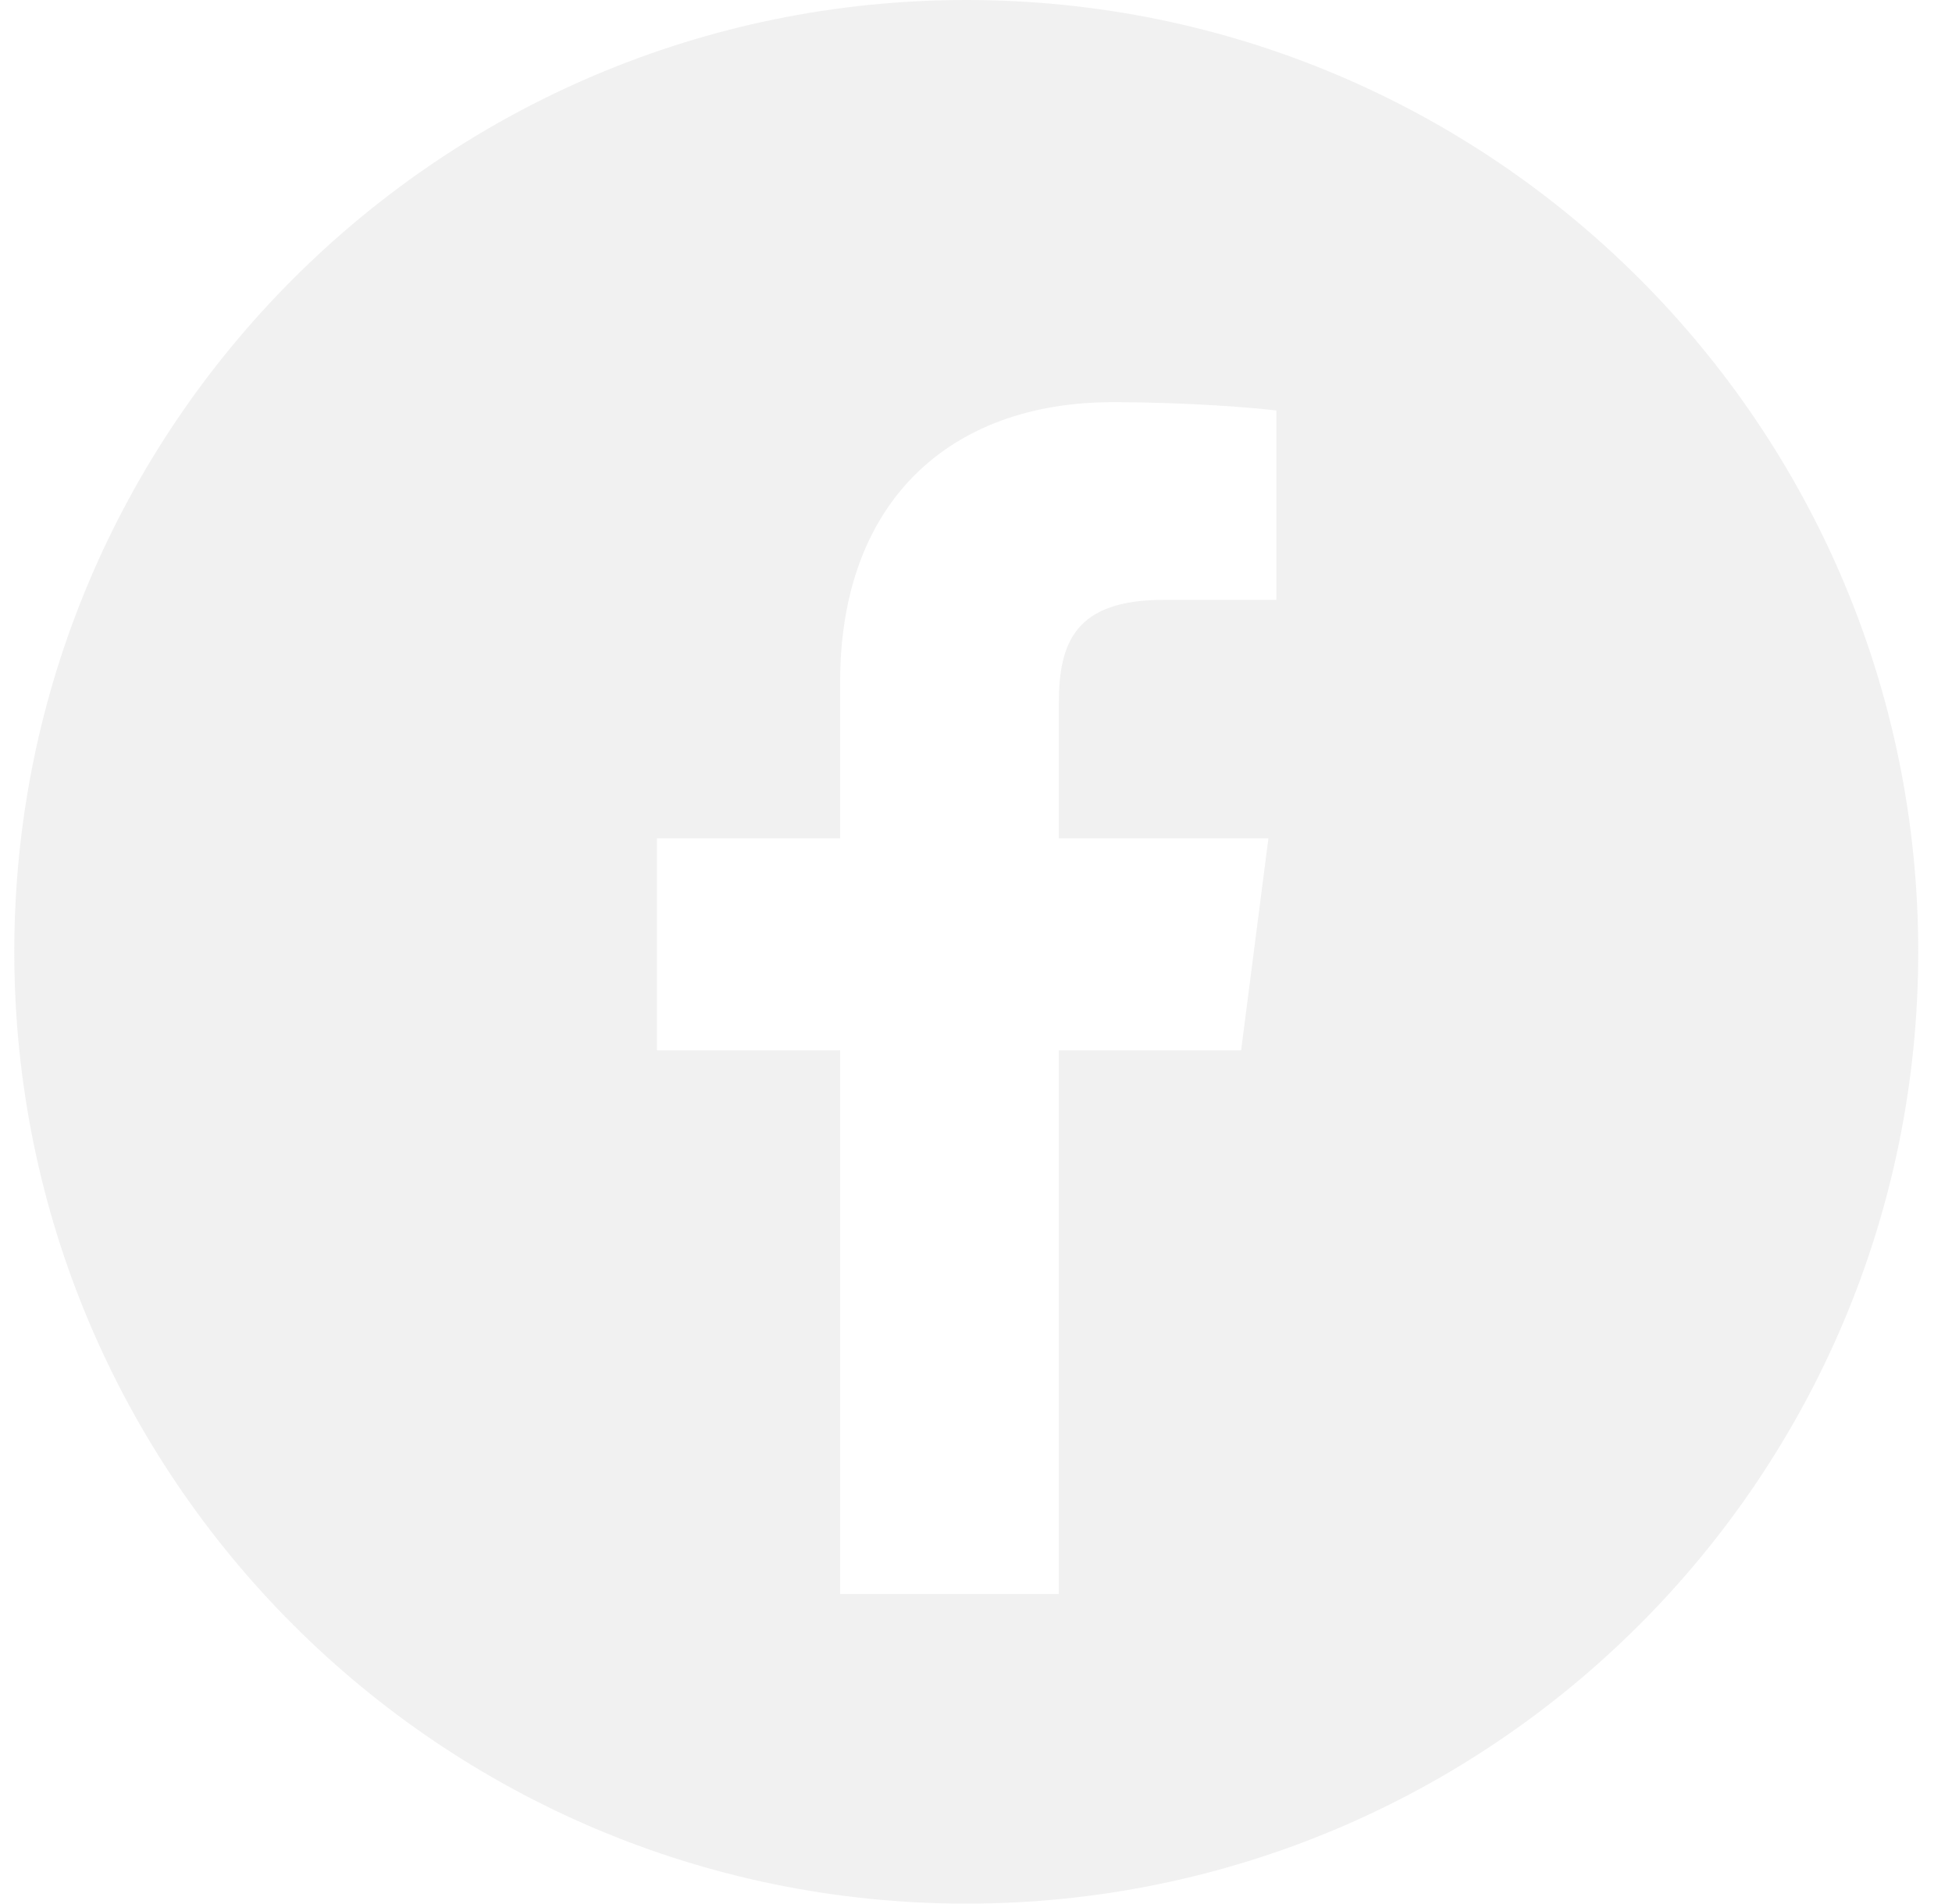 <svg width="41" height="40" viewBox="0 0 41 40" fill="none" xmlns="http://www.w3.org/2000/svg">
<g clip-path="url(#clip0_237_254)">
<path d="M20.296 0C9.255 0 0.3 8.955 0.3 19.996C0.3 31.036 9.255 39.992 20.296 39.992C31.336 39.992 40.291 31.036 40.291 19.996C40.291 8.955 31.344 0 20.296 0ZM26.8 12.602H24.441C22.597 12.602 22.24 13.483 22.24 14.771V17.612H26.642L26.069 22.064H22.24V33.487H17.646V22.064H13.799V17.612H17.646V14.33C17.646 10.517 19.972 8.449 23.369 8.449C24.998 8.449 26.393 8.573 26.809 8.623V12.602H26.8Z" fill="#DDDDDD" fill-opacity="0.4"/>
</g>
<defs>
<clipPath id="clip0_237_254">
<rect width="40" height="40" fill="white" transform="translate(0.3)"/>
</clipPath>
</defs>
</svg>
